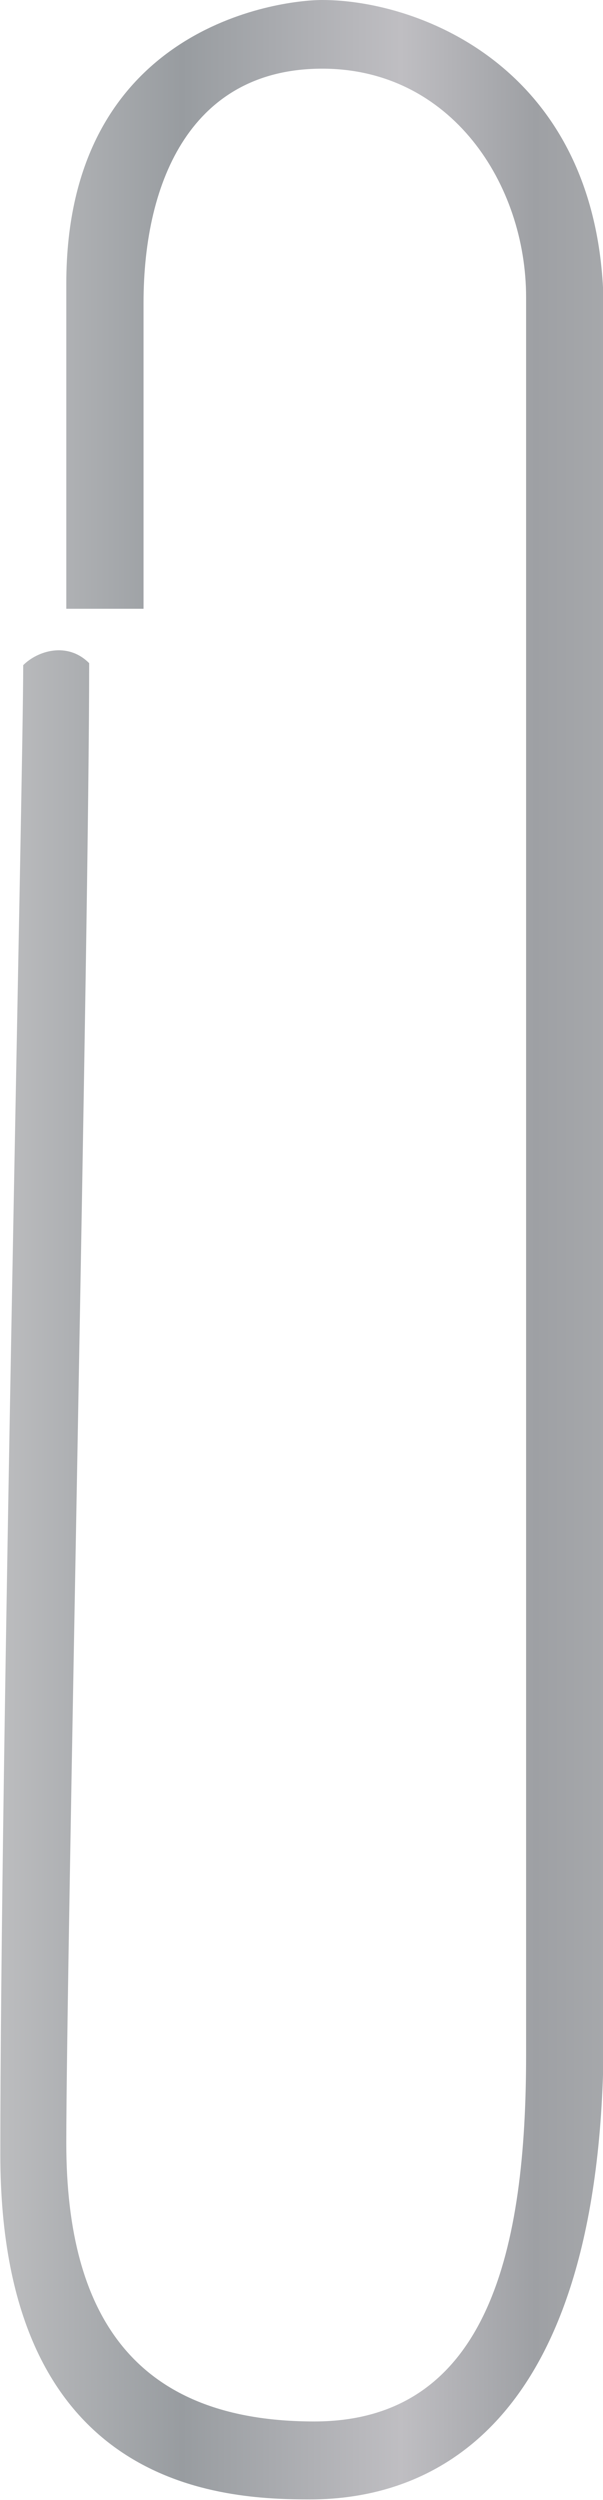 <?xml version="1.0" encoding="UTF-8"?><svg id="b" xmlns="http://www.w3.org/2000/svg" xmlns:xlink="http://www.w3.org/1999/xlink" viewBox="0 0 18.19 75.36"><defs><clipPath id="d"><path d="m2,8.55v9.8h2.33v-9.22c0-3.74,1.49-7.06,5.39-7.06s6.15,3.49,6.15,6.89v52.99c0,5.73-1.08,11.04-6.39,11.04s-7.48-3.07-7.48-8.39.69-36.65.69-44.61c-.66-.66-1.56-.37-1.99.06,0,3.35-.69,33.26-.69,44.89,0,10.15,6.77,10.4,9.35,10.4,3.38,0,8.85-1.86,8.85-14.04V9.37C18.19,2.07,12.66,0,9.72,0,8.39,0,2,.83,2,8.55" style="fill:none;"/></clipPath><linearGradient id="e" x1="-155.88" y1="874.17" x2="-154.88" y2="874.17" gradientTransform="translate(2835.7 15940.12) scale(18.19 -18.19)" gradientUnits="userSpaceOnUse"><stop offset="0" stop-color="#bbbcbe"/><stop offset="0" stop-color="#bbbcbe"/><stop offset=".29" stop-color="#989ca0"/><stop offset=".65" stop-color="#bfbec2"/><stop offset=".87" stop-color="#9ea0a4"/><stop offset="1" stop-color="#a7a9ac"/><stop offset="1" stop-color="#c3c6ca"/></linearGradient></defs><g id="c"><g style="clip-path:url(#d);"><rect width="18.19" height="75.36" style="fill:url(#e);"/></g></g></svg>